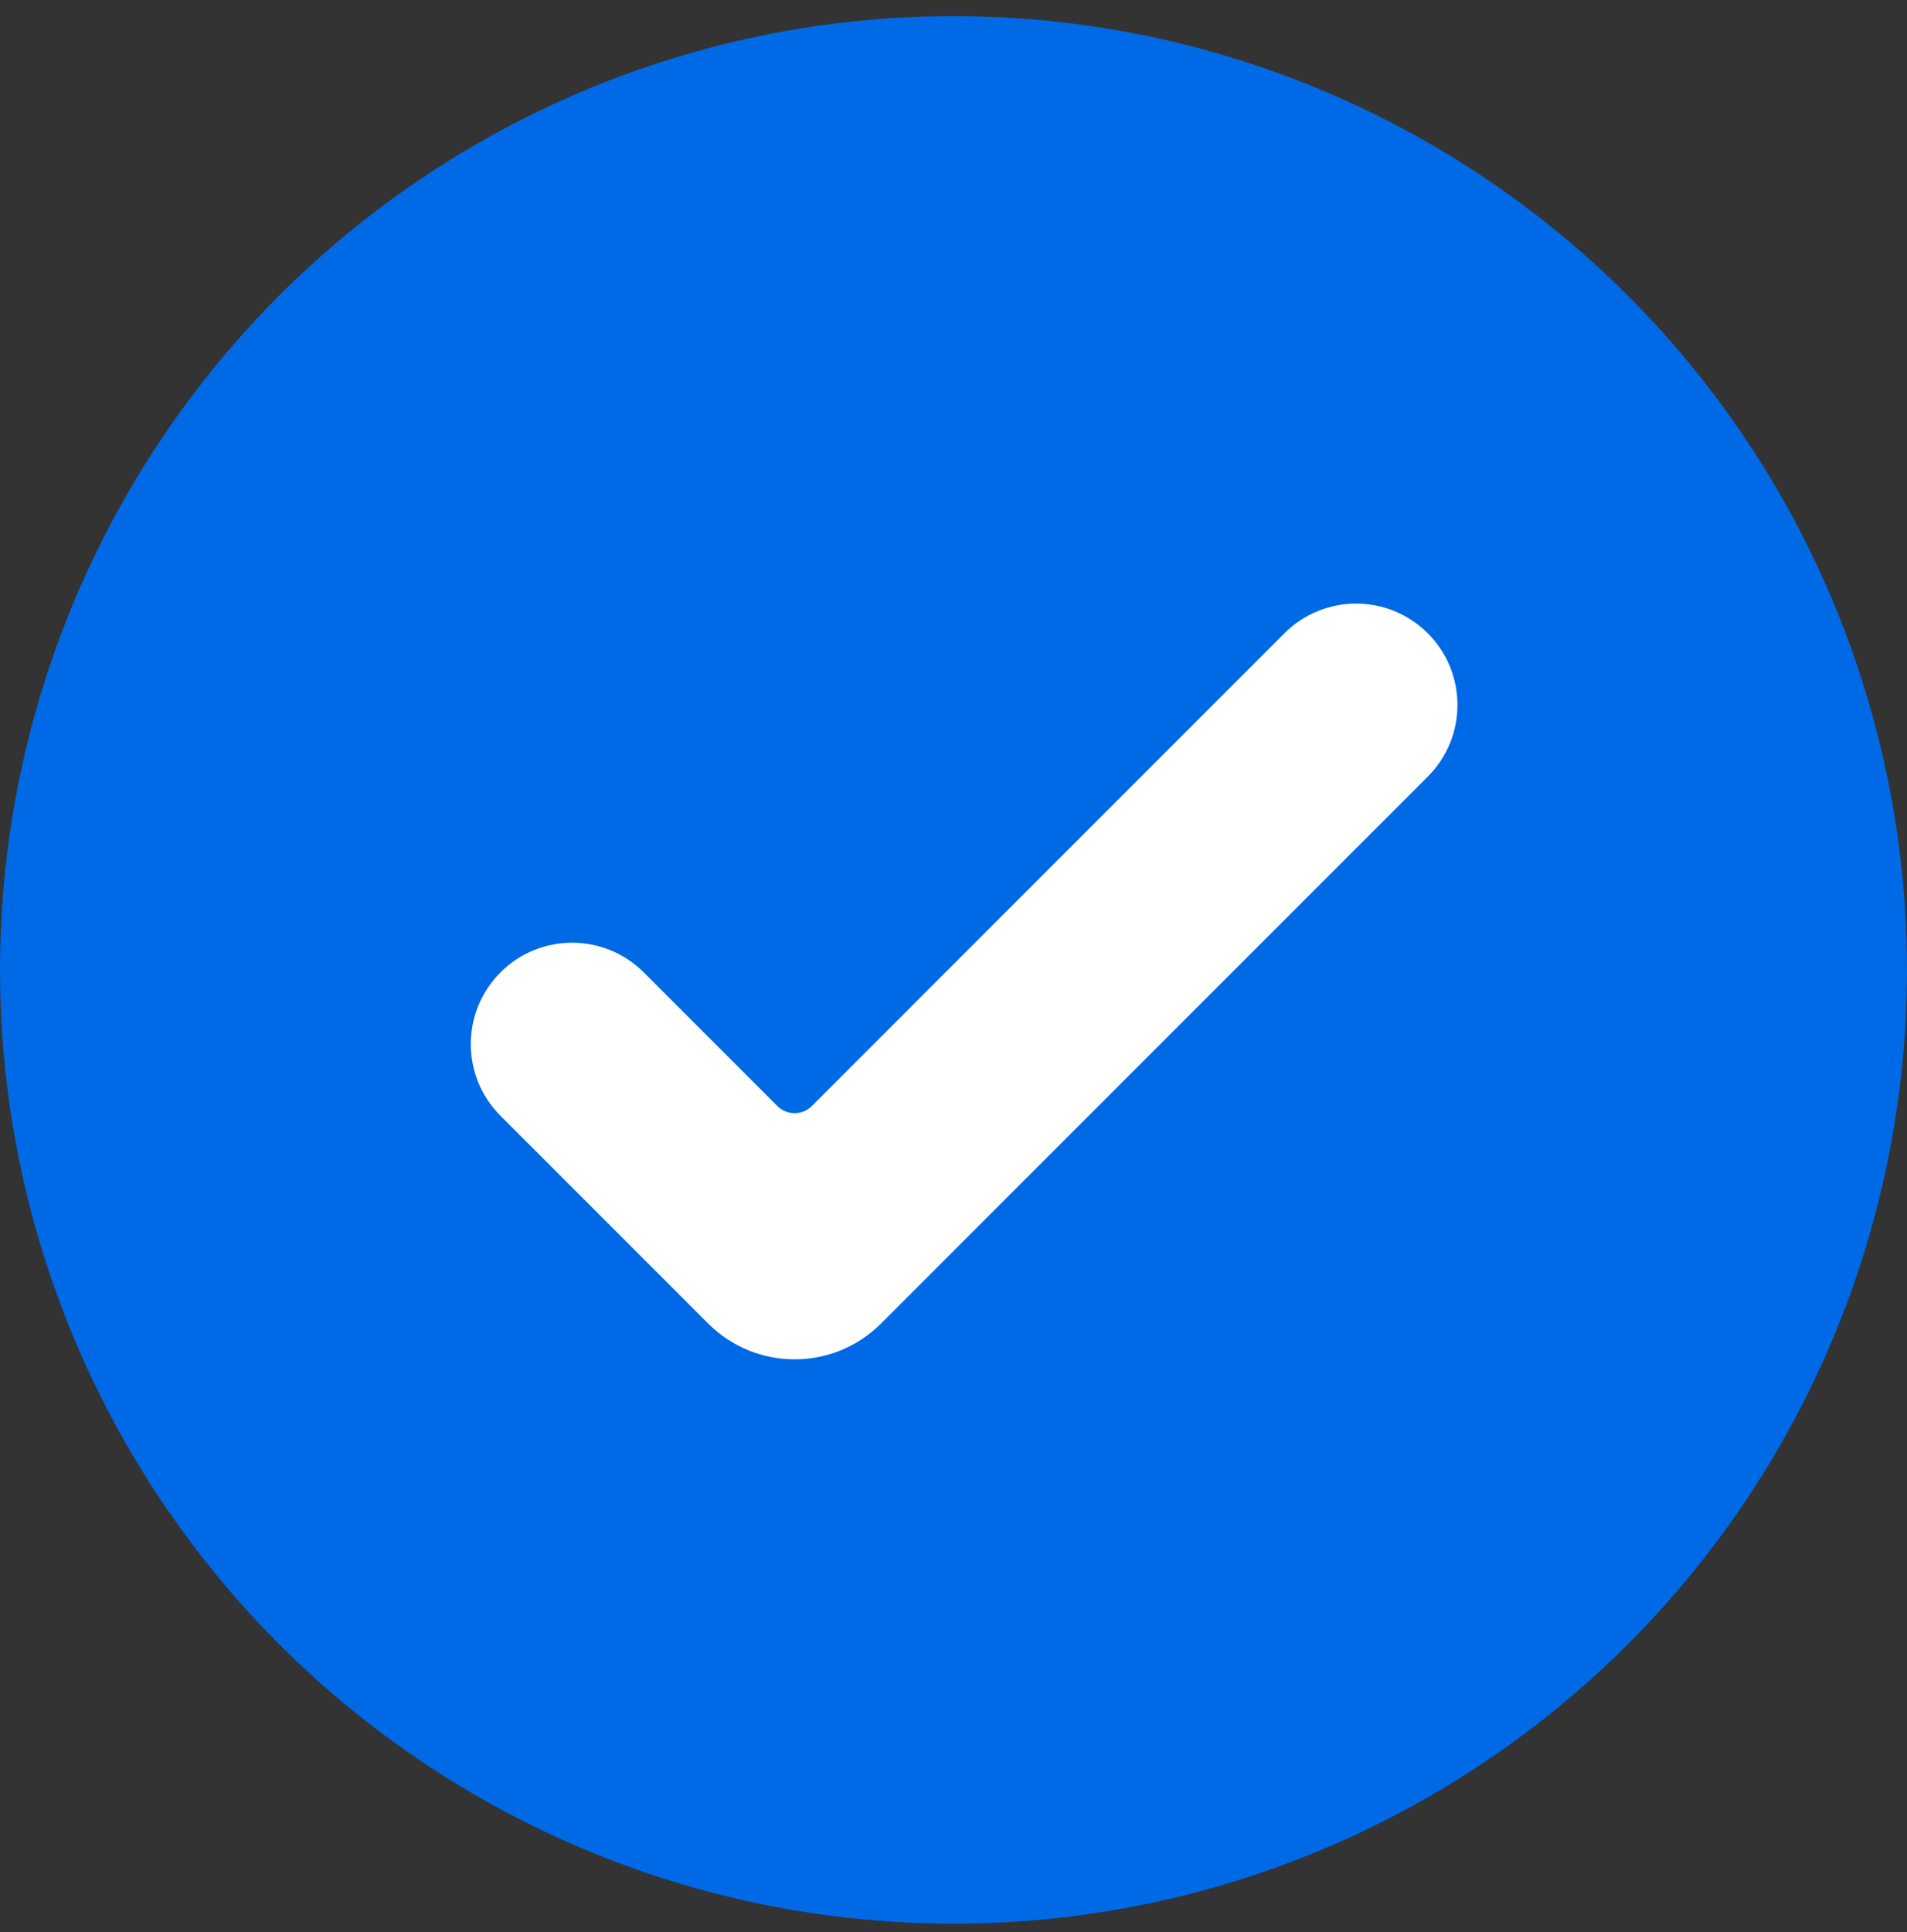<svg width="78" height="79" viewBox="0 0 78 79" fill="none" xmlns="http://www.w3.org/2000/svg">
<rect x="0" y="0" width="78" height="79" fill="#333333" stroke="none"/>
<circle cx="39" cy="39.659" r="38" fill="#0069E6" stroke="#0069E6" stroke-width="2"/>
<g clip-path="url(#clip0_2028_5963)">
<path d="M33.915 45.93C33.134 46.711 31.867 46.711 31.086 45.93L25.624 40.468C24.396 39.24 22.405 39.24 21.177 40.468C19.949 41.696 19.949 43.687 21.177 44.916L29.672 53.411C31.234 54.973 33.767 54.973 35.329 53.411L57.691 31.049C58.919 29.821 58.919 27.829 57.691 26.601C56.463 25.373 54.472 25.373 53.243 26.601L33.915 45.93Z" fill="white" stroke="white" stroke-width="2" stroke-linejoin="round"/>
</g>
<defs>
<clipPath id="clip0_2028_5963">
<rect width="52" height="52" fill="white" transform="translate(13.001 13.658)"/>
</clipPath>
</defs>
</svg>
